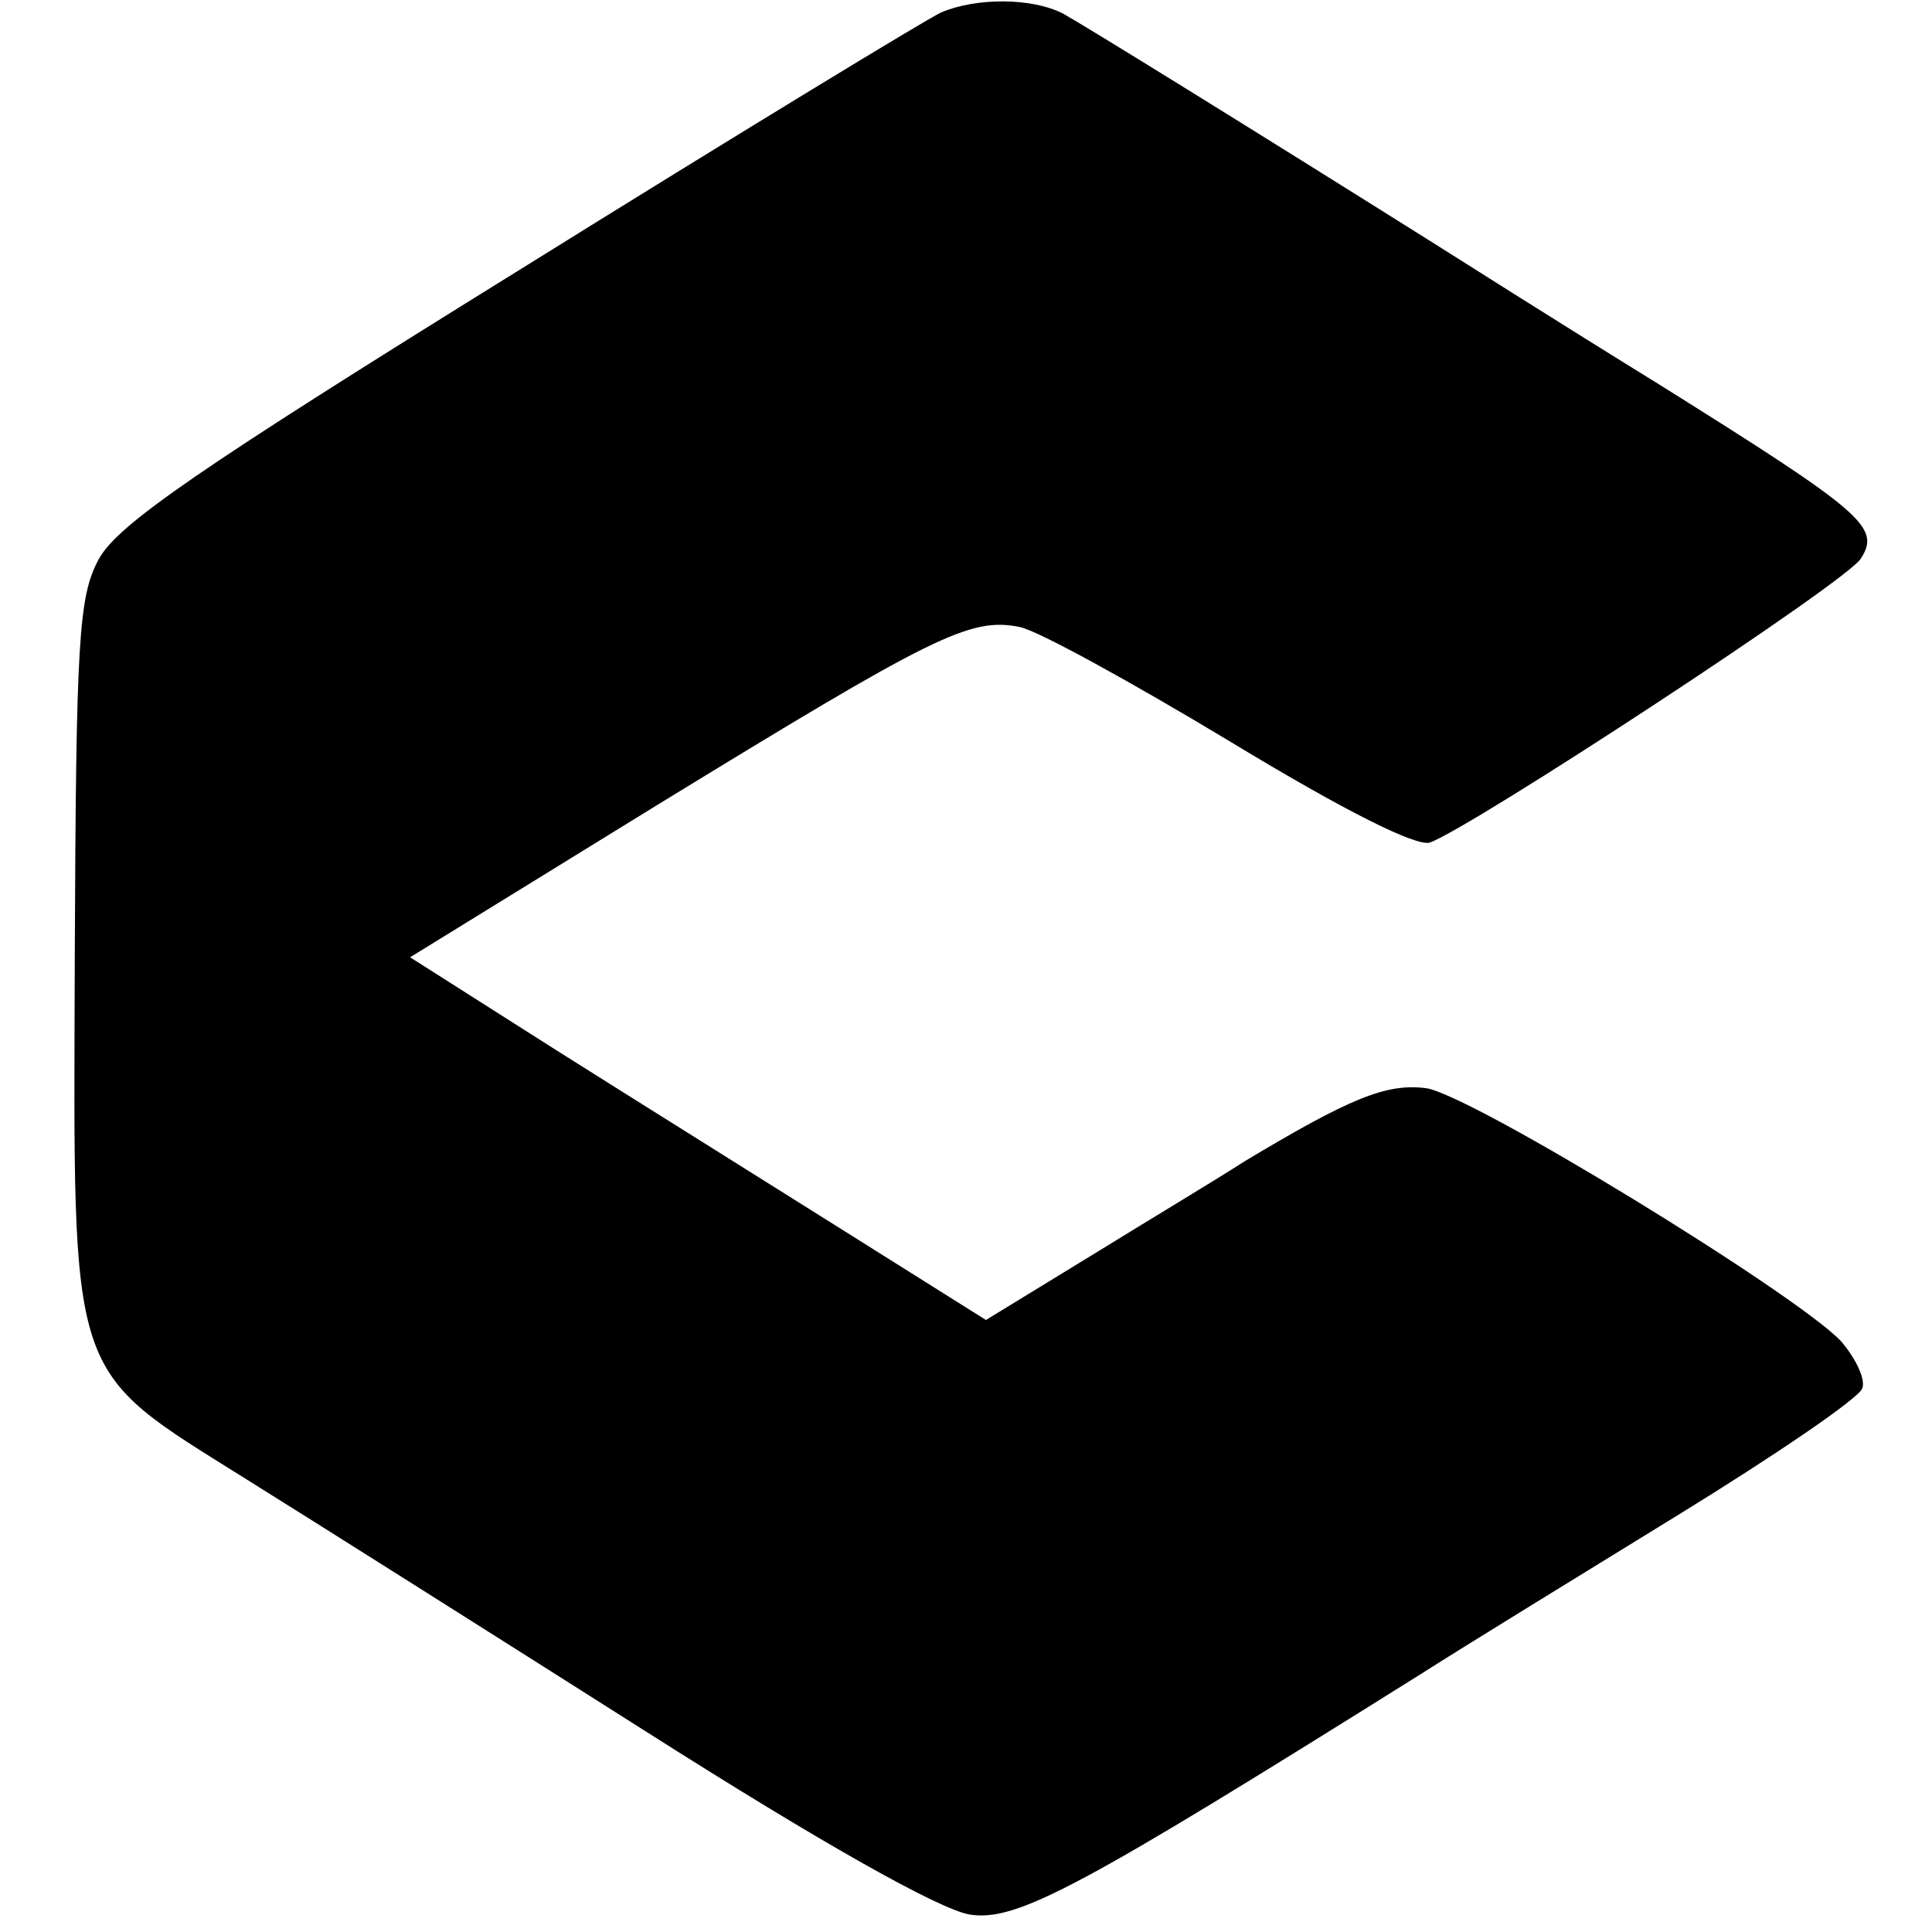 <?xml version="1.0" standalone="no"?>
<!DOCTYPE svg PUBLIC "-//W3C//DTD SVG 20010904//EN"
 "http://www.w3.org/TR/2001/REC-SVG-20010904/DTD/svg10.dtd">
<svg version="1.0" xmlns="http://www.w3.org/2000/svg"
 width="155pt" height="155pt" viewBox="0 0 155 155"
 preserveAspectRatio="xMidYMid meet">
<g transform="translate(0,155) scale(0.1,-0.1)"
fill="#000000" stroke="none">
<path d="M755 1540 c-11 -5 -164 -98 -339 -207 -258 -160 -322 -204 -337 -232
-16 -30 -18 -65 -19 -318 -1 -346 -7 -329 138 -420 53 -33 197 -124 320 -202
143 -91 236 -143 260 -147 38 -6 89 22 362 193 36 23 129 80 207 128 78 48
144 93 147 101 3 7 -5 24 -17 38 -36 38 -297 198 -333 203 -32 4 -61 -8 -146
-59 -20 -13 -75 -46 -122 -75 l-85 -52 -113 71 c-62 39 -166 104 -231 145
l-118 75 198 122 c222 136 251 151 291 143 15 -3 91 -45 169 -92 94 -57 149
-84 160 -81 32 11 336 210 346 228 16 25 2 37 -161 139 -81 50 -163 102 -182
114 -148 93 -279 174 -297 184 -25 13 -70 13 -98 1z"/>
</g>
</svg>
